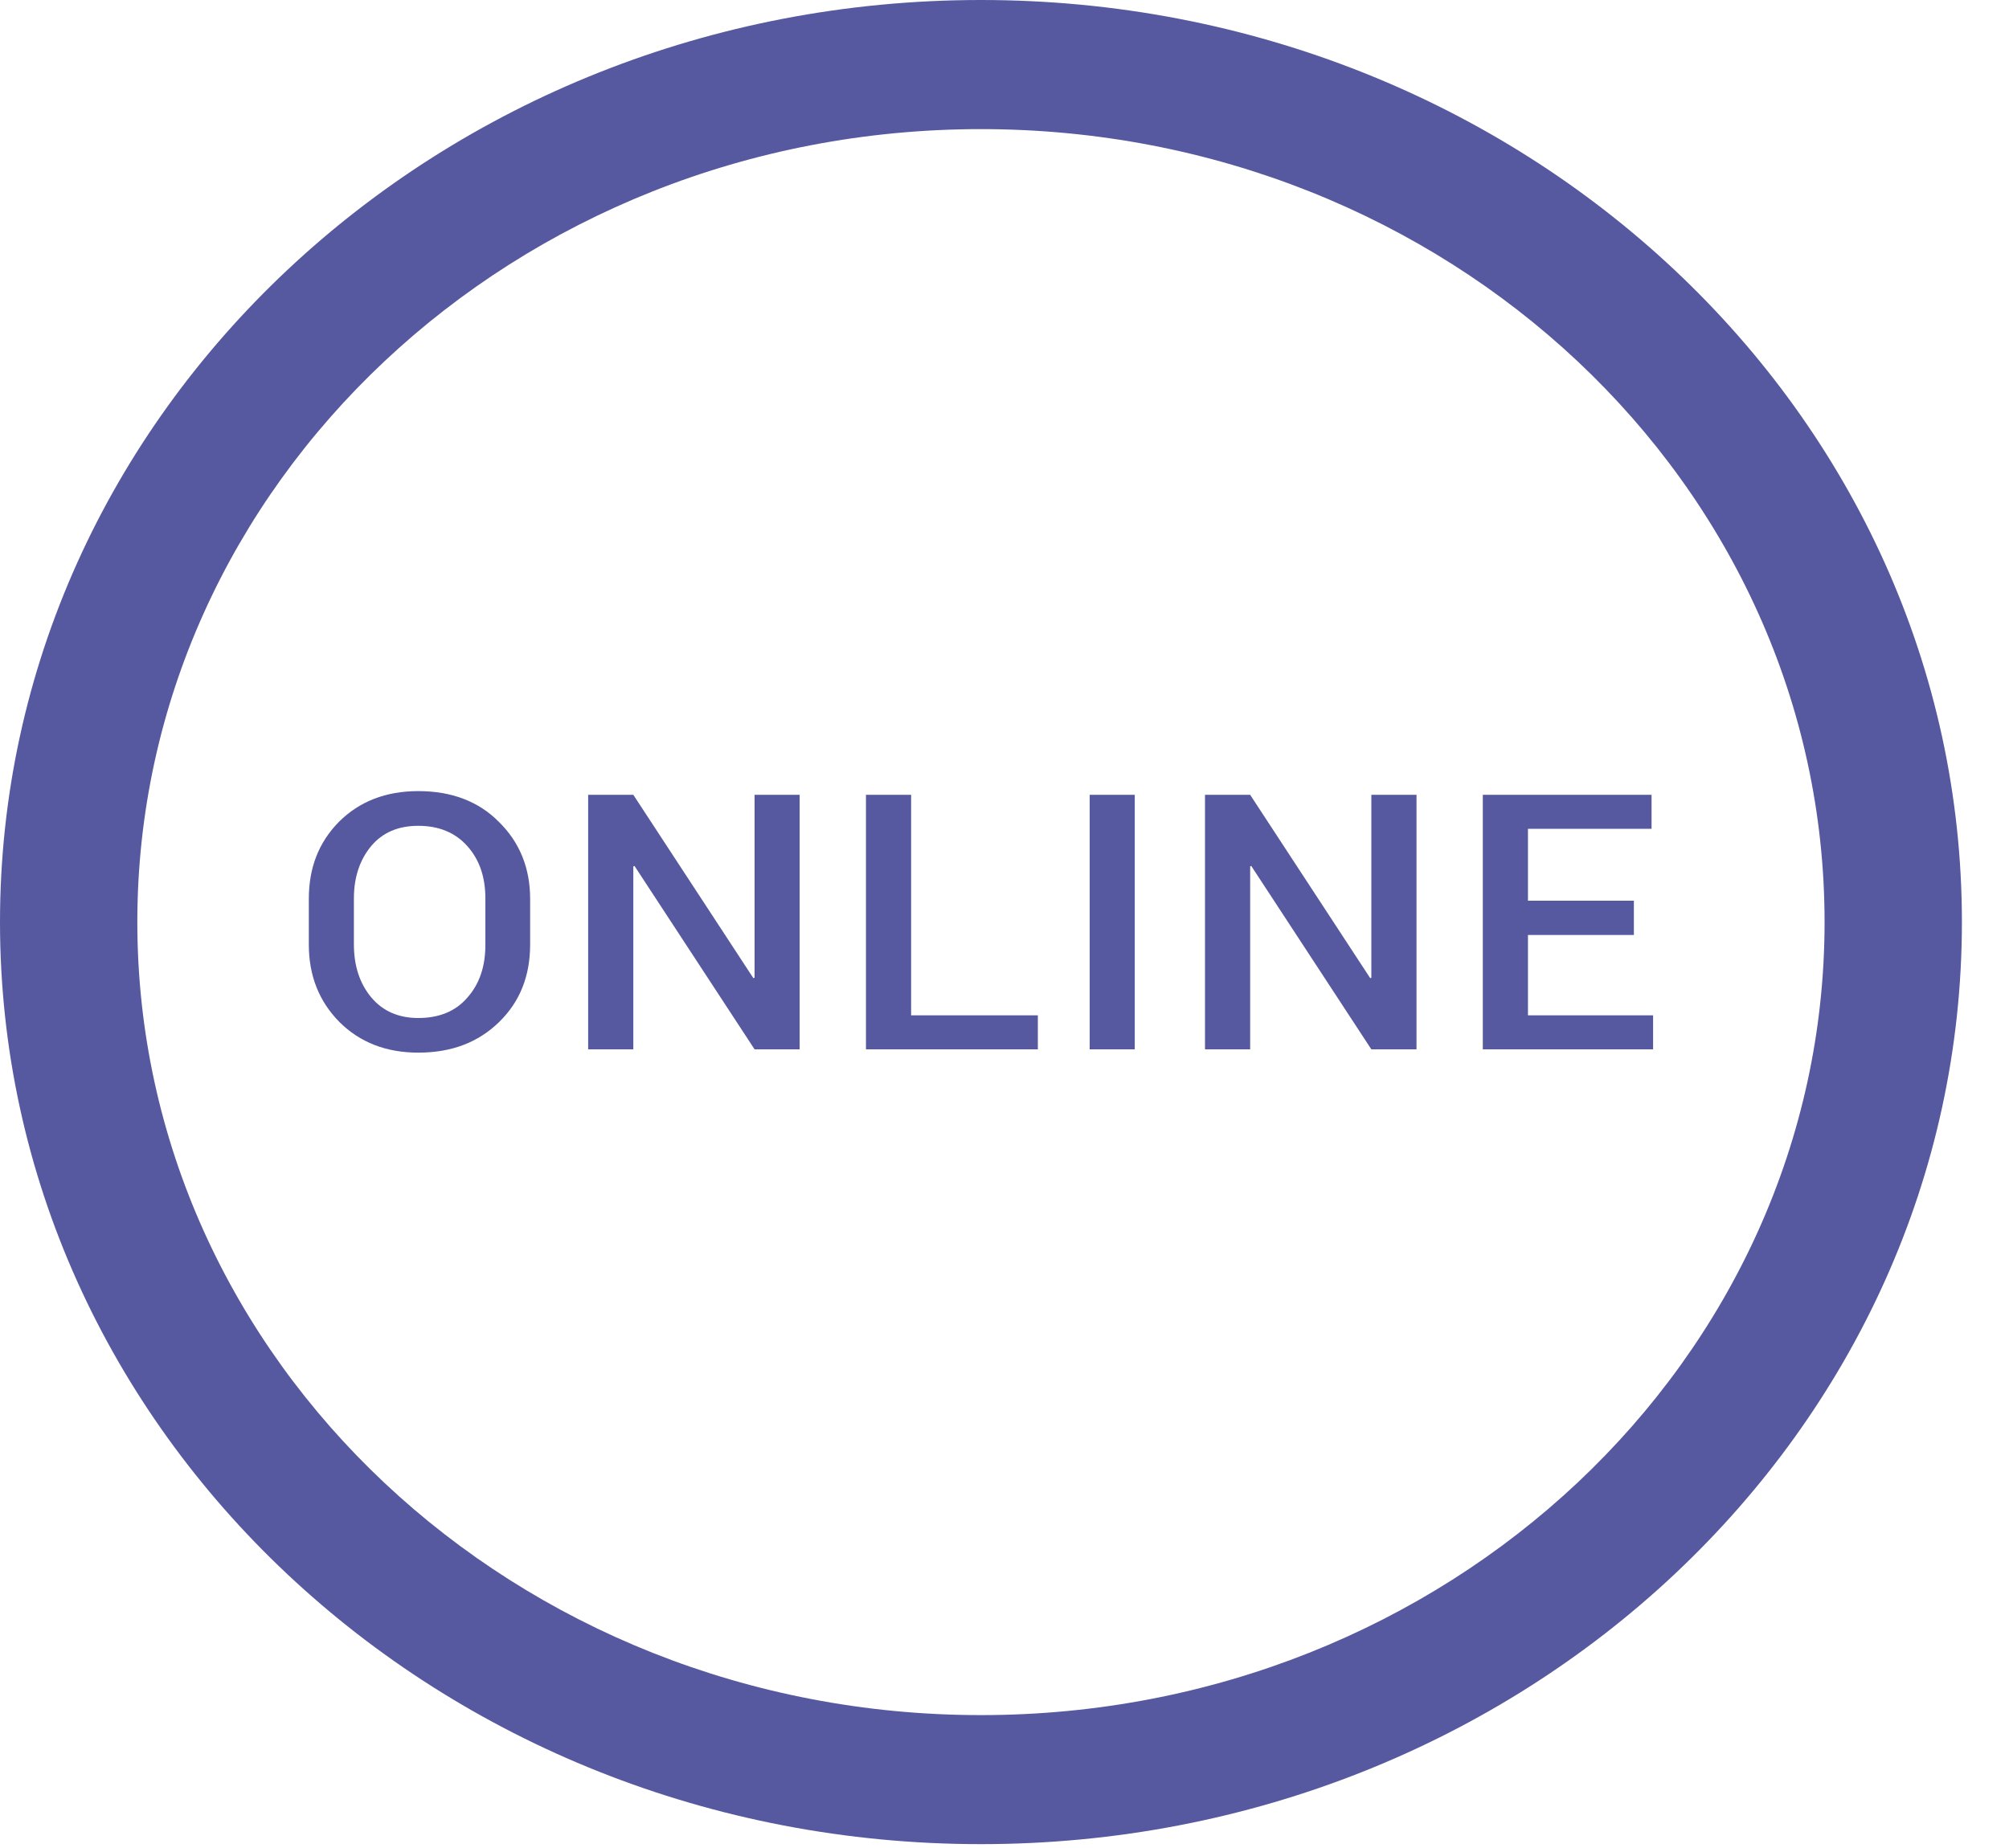 <svg width="25" height="23" viewBox="0 0 25 23" fill="none" xmlns="http://www.w3.org/2000/svg">
<path d="M12.207 0C5.464 0 0 5.137 0 11.476C0 17.816 5.464 22.952 12.207 22.952C18.95 22.952 24.414 17.816 24.414 11.476C24.414 5.137 18.95 0 12.207 0ZM12.207 21.346C6.411 21.346 1.709 16.93 1.709 11.476C1.709 6.027 6.406 1.607 12.207 1.607C18.008 1.607 22.705 6.023 22.705 11.476C22.705 16.925 18.003 21.346 12.207 21.346Z" fill="#5659A0"/>
<path d="M5.205 9.846C4.8 9.846 4.473 9.975 4.219 10.227C3.965 10.485 3.843 10.801 3.843 11.187V11.756C3.843 12.142 3.97 12.463 4.224 12.72C4.478 12.973 4.805 13.101 5.205 13.101C5.62 13.101 5.952 12.973 6.211 12.72C6.47 12.468 6.597 12.146 6.597 11.756V11.187C6.597 10.801 6.465 10.48 6.206 10.227C5.957 9.975 5.62 9.846 5.205 9.846ZM6.04 11.761C6.04 12.027 5.967 12.247 5.815 12.417C5.669 12.587 5.464 12.67 5.205 12.67C4.956 12.67 4.761 12.582 4.619 12.412C4.478 12.243 4.404 12.022 4.404 11.756V11.182C4.404 10.916 4.478 10.7 4.619 10.53C4.761 10.361 4.956 10.278 5.205 10.278C5.459 10.278 5.664 10.361 5.815 10.53C5.967 10.7 6.04 10.916 6.04 11.182V11.761ZM9.39 12.169L9.375 12.174L7.881 9.892H7.319V13.06H7.881V10.783L7.896 10.778L9.39 13.06H9.951V9.892H9.39V12.169ZM11.338 9.892H10.776V13.06H12.915V12.637H11.338V9.892ZM13.56 9.892H14.121V13.06H13.56V9.892ZM17.065 12.169L17.051 12.174L15.557 9.892H14.995V13.06H15.557V10.783L15.571 10.778L17.065 13.06H17.627V9.892H17.065V12.169ZM19.014 12.637V11.637H20.332V11.21H19.014V10.315H20.552V9.892H18.452V13.06H20.571V12.637H19.014Z" fill="#5659A0"/>
</svg>

